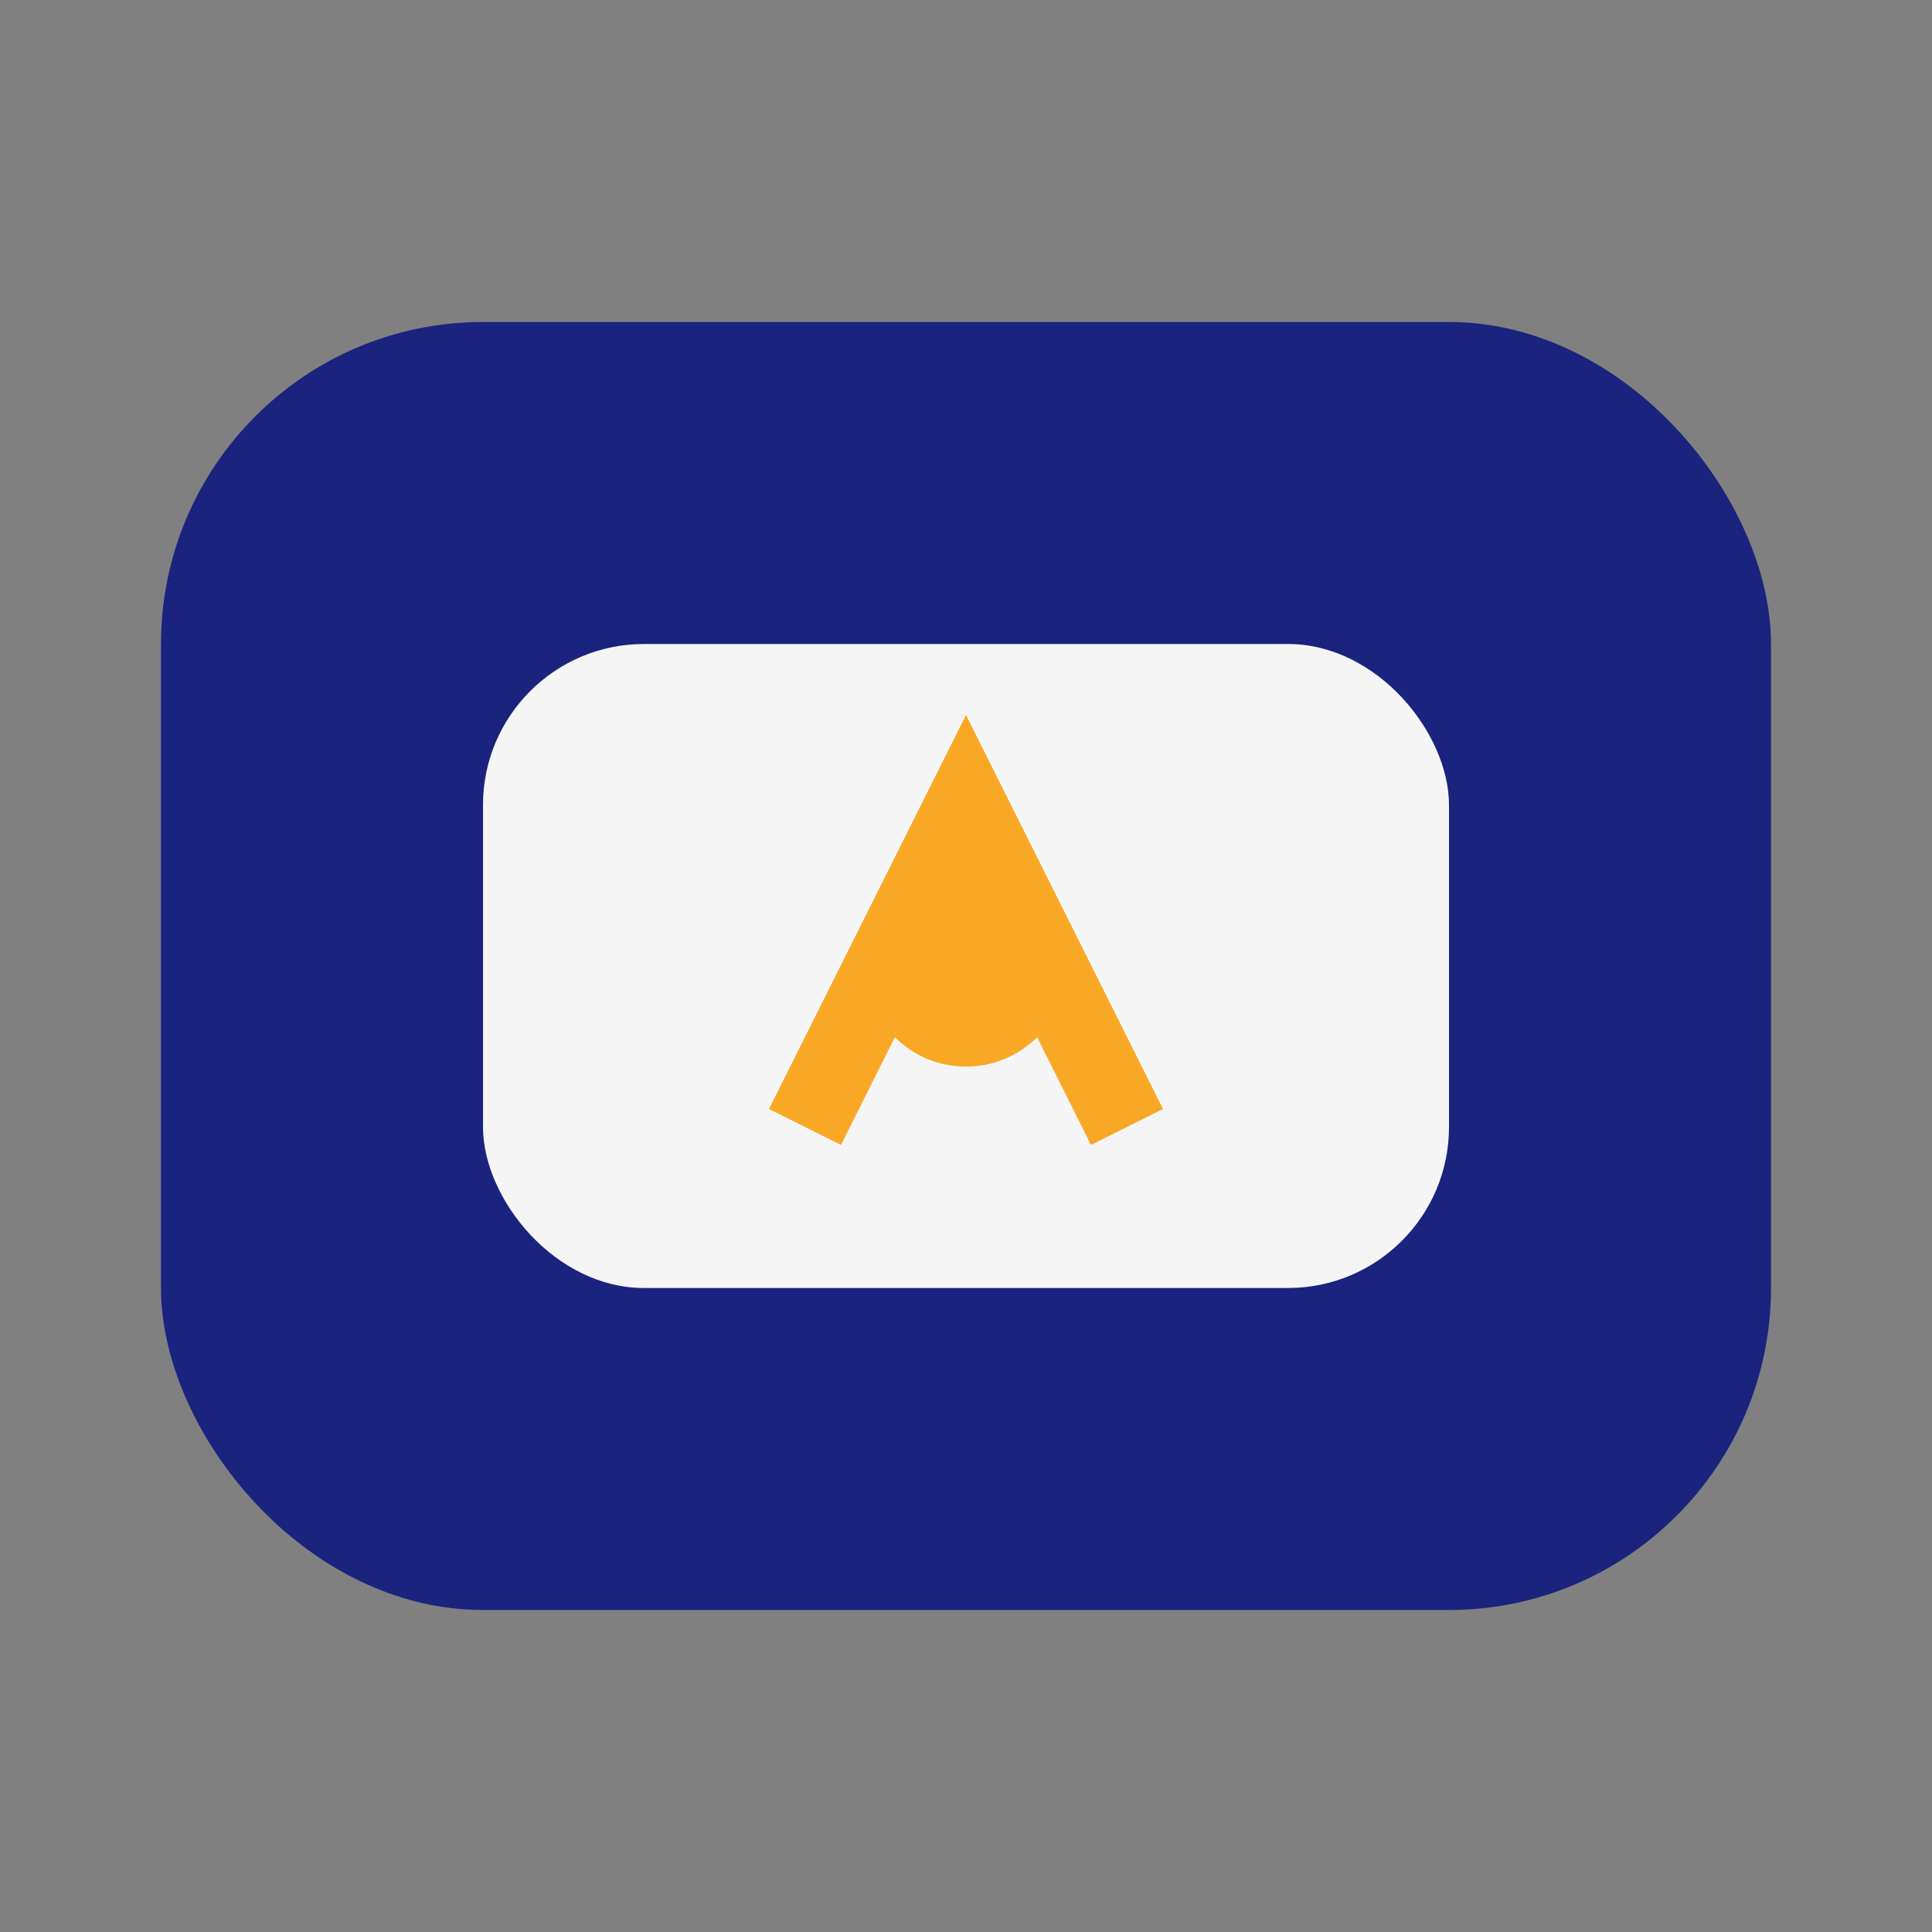 <?xml version="1.0" encoding="UTF-8"?>
<svg xmlns="http://www.w3.org/2000/svg" width="48" height="48" viewBox="0 0 48 48"><rect x="0" y="0" width="48" height="48" fill="#808080" stroke="none"/><rect x="4" y="8" width="40" height="32" rx="8" fill="#1A237E"/><rect x="12" y="16" width="24" height="16" rx="4" fill="#F5F5F5"/><path d="M20 28l4-8 4 8" stroke="#F9A825" stroke-width="2" fill="none"/><circle cx="24" cy="24" r="2.5" fill="#F9A825"/></svg>